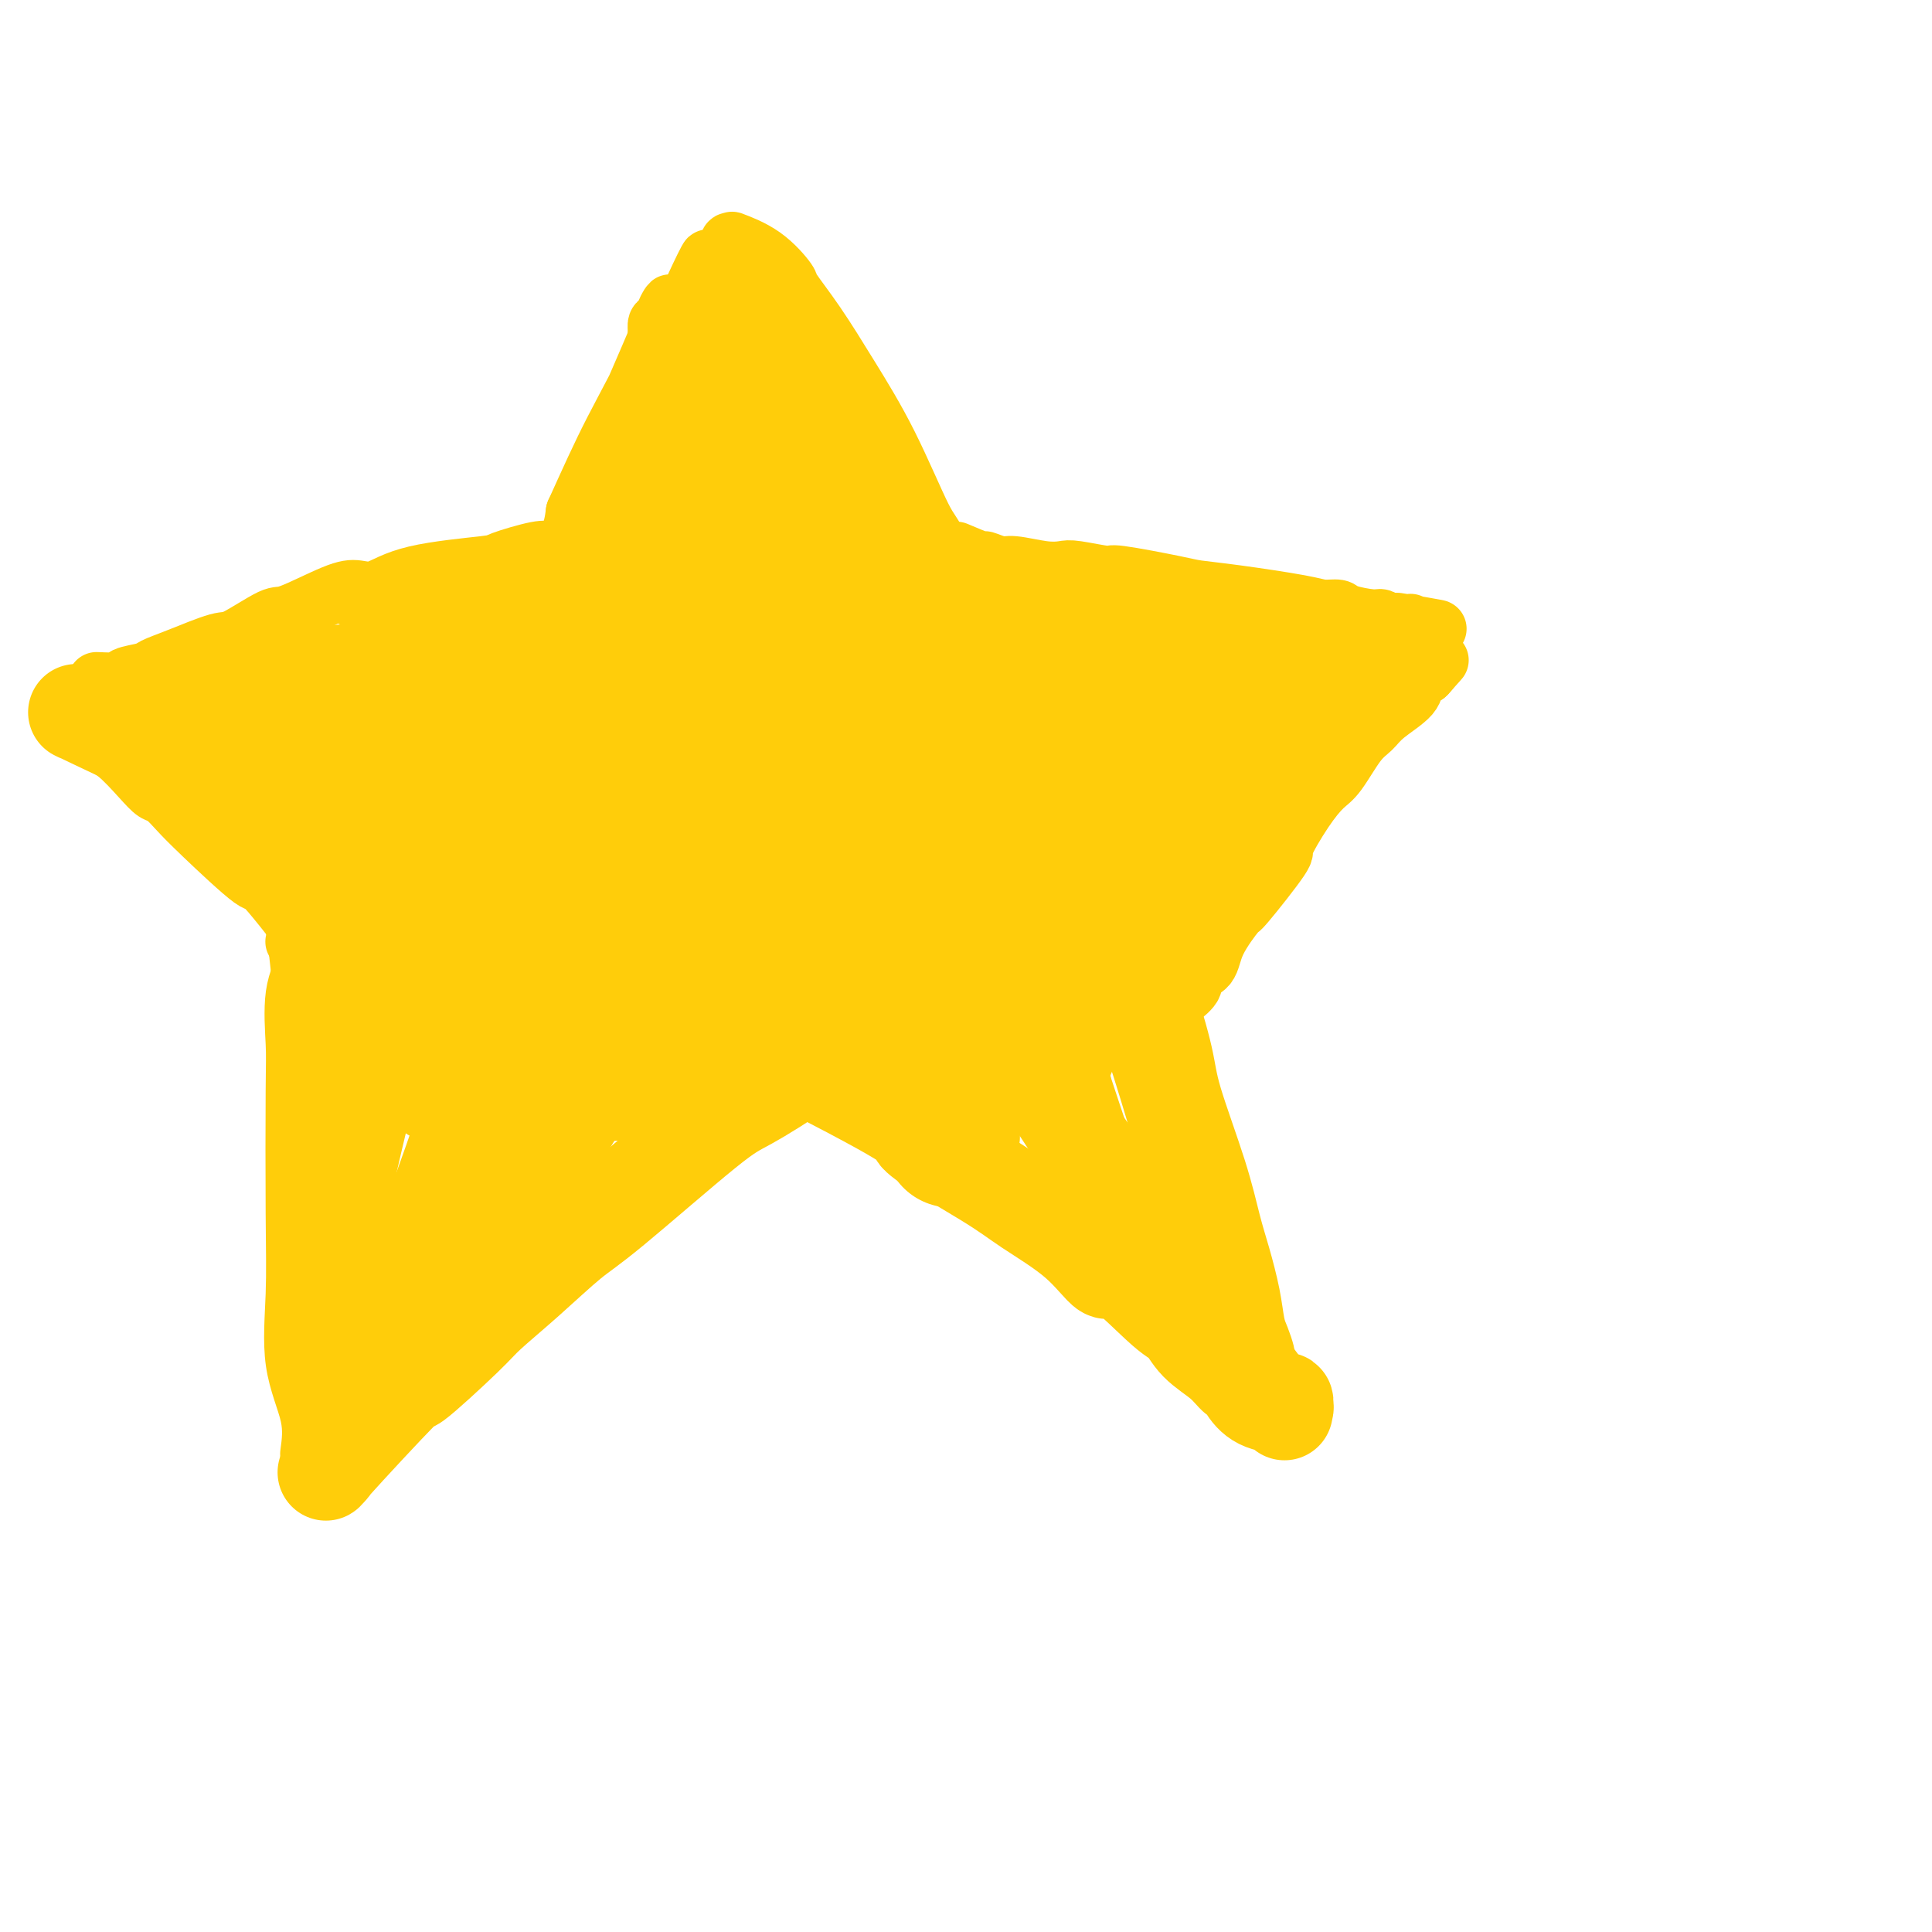 <svg viewBox='0 0 400 400' version='1.1' xmlns='http://www.w3.org/2000/svg' xmlns:xlink='http://www.w3.org/1999/xlink'><g fill='none' stroke='#FFCD0A' stroke-width='20' stroke-linecap='round' stroke-linejoin='round'><path d='M155,73c0.000,0.000 0.100,0.100 0.1,0.1'/><path d='M155,73c-0.033,1.066 -0.067,2.131 0,3c0.067,0.869 0.234,1.541 0,2c-0.234,0.459 -0.869,0.703 -2,4c-1.131,3.297 -2.757,9.646 -4,13c-1.243,3.354 -2.102,3.711 -3,7c-0.898,3.289 -1.834,9.509 -3,15c-1.166,5.491 -2.563,10.254 -3,12c-0.437,1.746 0.084,0.475 -1,4c-1.084,3.525 -3.774,11.845 -5,16c-1.226,4.155 -0.989,4.146 -2,8c-1.011,3.854 -3.269,11.573 -5,16c-1.731,4.427 -2.935,5.563 -4,8c-1.065,2.437 -1.989,6.174 -3,9c-1.011,2.826 -2.107,4.741 -3,7c-0.893,2.259 -1.582,4.861 -3,8c-1.418,3.139 -3.564,6.813 -5,10c-1.436,3.187 -2.161,5.887 -3,8c-0.839,2.113 -1.791,3.641 -3,6c-1.209,2.359 -2.675,5.550 -4,8c-1.325,2.450 -2.511,4.160 -3,5c-0.489,0.840 -0.283,0.812 -3,7c-2.717,6.188 -8.359,18.594 -14,31'/><path d='M79,280c-7.587,16.988 -2.555,5.957 -2,5c0.555,-0.957 -3.368,8.162 -5,12c-1.632,3.838 -0.974,2.397 -1,2c-0.026,-0.397 -0.738,0.249 -1,1c-0.262,0.751 -0.074,1.607 -1,3c-0.926,1.393 -2.964,3.323 0,0c2.964,-3.323 10.932,-11.901 14,-15c3.068,-3.099 1.236,-0.720 3,-2c1.764,-1.280 7.123,-6.217 10,-9c2.877,-2.783 3.273,-3.410 5,-5c1.727,-1.590 4.784,-4.141 8,-7c3.216,-2.859 6.589,-6.025 9,-8c2.411,-1.975 3.859,-2.758 9,-7c5.141,-4.242 13.974,-11.941 19,-16c5.026,-4.059 6.246,-4.477 9,-6c2.754,-1.523 7.041,-4.151 11,-7c3.959,-2.849 7.589,-5.919 10,-8c2.411,-2.081 3.603,-3.174 9,-7c5.397,-3.826 14.999,-10.384 19,-13c4.001,-2.616 2.402,-1.289 5,-3c2.598,-1.711 9.392,-6.461 12,-8c2.608,-1.539 1.031,0.132 4,-2c2.969,-2.132 10.485,-8.066 18,-14'/><path d='M243,166c18.643,-13.341 16.751,-12.693 18,-14c1.249,-1.307 5.640,-4.570 9,-7c3.360,-2.430 5.688,-4.028 7,-5c1.312,-0.972 1.609,-1.318 3,-2c1.391,-0.682 3.878,-1.699 5,-2c1.122,-0.301 0.879,0.116 1,0c0.121,-0.116 0.607,-0.763 1,-1c0.393,-0.237 0.694,-0.065 0,0c-0.694,0.065 -2.383,0.021 -4,0c-1.617,-0.021 -3.163,-0.019 -5,0c-1.837,0.019 -3.965,0.054 -6,0c-2.035,-0.054 -3.978,-0.198 -10,0c-6.022,0.198 -16.125,0.738 -21,1c-4.875,0.262 -4.524,0.246 -11,1c-6.476,0.754 -19.779,2.277 -27,3c-7.221,0.723 -8.360,0.645 -11,1c-2.640,0.355 -6.782,1.142 -12,2c-5.218,0.858 -11.512,1.787 -17,2c-5.488,0.213 -10.170,-0.289 -12,0c-1.830,0.289 -0.809,1.368 -17,3c-16.191,1.632 -49.596,3.816 -83,6'/><path d='M51,154c-30.007,2.646 -10.023,0.260 -4,-1c6.023,-1.260 -1.913,-1.395 -8,-2c-6.087,-0.605 -10.324,-1.679 -12,-2c-1.676,-0.321 -0.790,0.112 -2,0c-1.210,-0.112 -4.517,-0.767 -6,-1c-1.483,-0.233 -1.141,-0.042 -1,0c0.141,0.042 0.081,-0.063 0,0c-0.081,0.063 -0.185,0.294 -1,0c-0.815,-0.294 -2.342,-1.113 0,0c2.342,1.113 8.552,4.160 11,5c2.448,0.840 1.133,-0.526 2,0c0.867,0.526 3.915,2.944 8,5c4.085,2.056 9.208,3.751 11,4c1.792,0.249 0.253,-0.949 3,0c2.747,0.949 9.780,4.045 17,8c7.220,3.955 14.626,8.770 17,10c2.374,1.230 -0.284,-1.123 4,1c4.284,2.123 15.509,8.722 23,13c7.491,4.278 11.249,6.234 13,7c1.751,0.766 1.494,0.344 5,2c3.506,1.656 10.775,5.392 14,7c3.225,1.608 2.407,1.087 4,2c1.593,0.913 5.598,3.261 9,5c3.402,1.739 6.201,2.870 9,4'/><path d='M167,221c27.365,13.993 21.777,12.474 23,14c1.223,1.526 9.255,6.096 14,9c4.745,2.904 6.202,4.141 9,6c2.798,1.859 6.938,4.341 10,7c3.062,2.659 5.048,5.495 6,6c0.952,0.505 0.870,-1.321 3,0c2.130,1.321 6.472,5.787 9,8c2.528,2.213 3.241,2.171 4,3c0.759,0.829 1.564,2.528 3,4c1.436,1.472 3.502,2.716 5,4c1.498,1.284 2.427,2.607 3,3c0.573,0.393 0.790,-0.143 1,0c0.210,0.143 0.414,0.966 1,2c0.586,1.034 1.555,2.280 3,3c1.445,0.720 3.368,0.913 4,1c0.632,0.087 -0.026,0.067 0,0c0.026,-0.067 0.736,-0.181 1,0c0.264,0.181 0.084,0.657 0,1c-0.084,0.343 -0.070,0.551 0,0c0.070,-0.551 0.195,-1.863 0,-2c-0.195,-0.137 -0.712,0.901 -2,0c-1.288,-0.901 -3.347,-3.743 -5,-6c-1.653,-2.257 -2.901,-3.931 -4,-5c-1.099,-1.069 -2.050,-1.535 -3,-2'/><path d='M252,277c-2.795,-3.611 -3.282,-5.639 -9,-14c-5.718,-8.361 -16.666,-23.057 -22,-31c-5.334,-7.943 -5.053,-9.135 -5,-10c0.053,-0.865 -0.124,-1.404 -1,-3c-0.876,-1.596 -2.453,-4.251 -5,-12c-2.547,-7.749 -6.063,-20.594 -8,-27c-1.937,-6.406 -2.296,-6.375 -3,-9c-0.704,-2.625 -1.754,-7.906 -3,-13c-1.246,-5.094 -2.687,-10.001 -4,-14c-1.313,-3.999 -2.496,-7.088 -4,-11c-1.504,-3.912 -3.328,-8.646 -4,-10c-0.672,-1.354 -0.192,0.671 -2,-3c-1.808,-3.671 -5.905,-13.038 -8,-18c-2.095,-4.962 -2.188,-5.517 -3,-8c-0.812,-2.483 -2.342,-6.892 -4,-10c-1.658,-3.108 -3.444,-4.916 -4,-6c-0.556,-1.084 0.120,-1.446 0,-2c-0.120,-0.554 -1.034,-1.301 -2,-3c-0.966,-1.699 -1.983,-4.349 -3,-7'/><path d='M158,66c-4.580,-10.199 -1.031,-2.197 0,0c1.031,2.197 -0.456,-1.411 -1,-3c-0.544,-1.589 -0.146,-1.158 0,-1c0.146,0.158 0.039,0.042 0,0c-0.039,-0.042 -0.011,-0.012 0,0c0.011,0.012 0.006,0.006 0,0'/></g>
<g fill='none' stroke='#FFCD0A' stroke-width='28' stroke-linecap='round' stroke-linejoin='round'><path d='M151,106c-0.876,-0.729 -1.751,-1.458 -2,-2c-0.249,-0.542 0.130,-0.898 0,-1c-0.130,-0.102 -0.769,0.048 -1,0c-0.231,-0.048 -0.053,-0.295 0,0c0.053,0.295 -0.018,1.131 0,2c0.018,0.869 0.125,1.772 0,5c-0.125,3.228 -0.483,8.783 -1,12c-0.517,3.217 -1.195,4.097 -2,8c-0.805,3.903 -1.737,10.829 -3,16c-1.263,5.171 -2.857,8.587 -4,12c-1.143,3.413 -1.837,6.823 -3,10c-1.163,3.177 -2.796,6.120 -3,7c-0.204,0.880 1.022,-0.302 0,3c-1.022,3.302 -4.290,11.089 -6,15c-1.710,3.911 -1.860,3.945 -2,4c-0.140,0.055 -0.270,0.131 -1,2c-0.730,1.869 -2.062,5.532 -4,10c-1.938,4.468 -4.483,9.741 -7,15c-2.517,5.259 -5.005,10.502 -7,15c-1.995,4.498 -3.498,8.249 -5,12'/><path d='M100,251c-5.814,12.953 -4.348,8.835 -4,8c0.348,-0.835 -0.423,1.615 -1,3c-0.577,1.385 -0.959,1.707 -1,2c-0.041,0.293 0.260,0.559 0,1c-0.260,0.441 -1.080,1.059 -1,0c0.080,-1.059 1.059,-3.793 0,-2c-1.059,1.793 -4.158,8.114 3,-3c7.158,-11.114 24.572,-39.663 33,-54c8.428,-14.337 7.868,-14.464 9,-17c1.132,-2.536 3.954,-7.482 6,-11c2.046,-3.518 3.316,-5.607 5,-10c1.684,-4.393 3.781,-11.089 6,-17c2.219,-5.911 4.559,-11.037 6,-15c1.441,-3.963 1.984,-6.764 4,-13c2.016,-6.236 5.507,-15.909 7,-21c1.493,-5.091 0.988,-5.602 1,-6c0.012,-0.398 0.542,-0.684 1,-1c0.458,-0.316 0.845,-0.662 1,0c0.155,0.662 0.077,2.331 0,4'/><path d='M175,99c-1.974,6.387 -7.911,20.854 -12,31c-4.089,10.146 -6.332,15.971 -9,23c-2.668,7.029 -5.761,15.260 -9,23c-3.239,7.740 -6.622,14.987 -9,21c-2.378,6.013 -3.749,10.792 -5,14c-1.251,3.208 -2.381,4.844 -3,6c-0.619,1.156 -0.728,1.832 -1,3c-0.272,1.168 -0.707,2.830 0,2c0.707,-0.830 2.557,-4.151 4,-7c1.443,-2.849 2.480,-5.227 5,-11c2.520,-5.773 6.524,-14.940 9,-21c2.476,-6.060 3.424,-9.011 6,-14c2.576,-4.989 6.780,-12.015 9,-16c2.220,-3.985 2.457,-4.929 3,-6c0.543,-1.071 1.391,-2.269 2,-3c0.609,-0.731 0.978,-0.996 1,-1c0.022,-0.004 -0.302,0.254 0,0c0.302,-0.254 1.230,-1.021 0,2c-1.230,3.021 -4.617,9.831 -6,13c-1.383,3.169 -0.763,2.698 -3,8c-2.237,5.302 -7.331,16.376 -10,23c-2.669,6.624 -2.911,8.796 -4,12c-1.089,3.204 -3.024,7.440 -4,10c-0.976,2.560 -0.993,3.446 -1,4c-0.007,0.554 -0.003,0.777 0,1'/><path d='M138,216c-3.811,10.688 0.161,1.407 7,-11c6.839,-12.407 16.546,-27.939 20,-34c3.454,-6.061 0.655,-2.652 0,-1c-0.655,1.652 0.836,1.547 1,0c0.164,-1.547 -0.997,-4.537 0,-1c0.997,3.537 4.151,13.599 6,19c1.849,5.401 2.391,6.139 3,8c0.609,1.861 1.283,4.845 2,6c0.717,1.155 1.475,0.479 2,1c0.525,0.521 0.817,2.237 2,4c1.183,1.763 3.258,3.571 5,5c1.742,1.429 3.152,2.477 4,3c0.848,0.523 1.134,0.521 2,1c0.866,0.479 2.311,1.439 3,2c0.689,0.561 0.621,0.724 1,1c0.379,0.276 1.204,0.666 2,1c0.796,0.334 1.561,0.612 2,1c0.439,0.388 0.551,0.888 1,0c0.449,-0.888 1.236,-3.162 0,-5c-1.236,-1.838 -4.496,-3.239 -7,-7c-2.504,-3.761 -4.252,-9.880 -6,-16'/><path d='M188,193c-2.705,-5.225 -2.967,-4.289 -5,-9c-2.033,-4.711 -5.839,-15.069 -8,-21c-2.161,-5.931 -2.679,-7.433 -3,-9c-0.321,-1.567 -0.446,-3.197 -1,-5c-0.554,-1.803 -1.536,-3.779 -2,-5c-0.464,-1.221 -0.409,-1.688 0,-1c0.409,0.688 1.173,2.531 0,0c-1.173,-2.531 -4.283,-9.438 0,2c4.283,11.438 15.960,41.219 21,55c5.040,13.781 3.442,11.561 3,11c-0.442,-0.561 0.274,0.535 1,4c0.726,3.465 1.464,9.298 2,13c0.536,3.702 0.869,5.272 1,6c0.131,0.728 0.060,0.612 0,1c-0.060,0.388 -0.111,1.278 0,1c0.111,-0.278 0.382,-1.726 0,-2c-0.382,-0.274 -1.417,0.625 -4,-3c-2.583,-3.625 -6.714,-11.772 -11,-19c-4.286,-7.228 -8.726,-13.535 -12,-18c-3.274,-4.465 -5.381,-7.087 -7,-9c-1.619,-1.913 -2.748,-3.118 -4,-4c-1.252,-0.882 -2.626,-1.441 -4,-2'/><path d='M155,179c-4.344,-2.261 -7.703,-0.414 -10,1c-2.297,1.414 -3.532,2.396 -5,5c-1.468,2.604 -3.169,6.830 -4,9c-0.831,2.170 -0.793,2.284 -1,3c-0.207,0.716 -0.659,2.032 0,3c0.659,0.968 2.428,1.586 3,2c0.572,0.414 -0.055,0.625 3,0c3.055,-0.625 9.792,-2.085 16,-5c6.208,-2.915 11.889,-7.285 17,-11c5.111,-3.715 9.653,-6.777 16,-11c6.347,-4.223 14.501,-9.608 20,-13c5.499,-3.392 8.345,-4.790 13,-7c4.655,-2.210 11.120,-5.232 15,-7c3.880,-1.768 5.175,-2.280 8,-3c2.825,-0.720 7.181,-1.646 9,-2c1.819,-0.354 1.101,-0.134 1,0c-0.101,0.134 0.415,0.182 0,0c-0.415,-0.182 -1.761,-0.595 -3,0c-1.239,0.595 -2.372,2.199 -7,4c-4.628,1.801 -12.751,3.800 -18,5c-5.249,1.200 -7.625,1.600 -10,2'/><path d='M218,154c-9.887,2.987 -16.104,4.955 -20,6c-3.896,1.045 -5.469,1.168 -9,2c-3.531,0.832 -9.018,2.373 -11,3c-1.982,0.627 -0.458,0.340 -3,1c-2.542,0.660 -9.149,2.267 -12,3c-2.851,0.733 -1.945,0.593 -5,1c-3.055,0.407 -10.069,1.363 -13,2c-2.931,0.637 -1.778,0.957 -3,1c-1.222,0.043 -4.821,-0.191 -6,0c-1.179,0.191 0.060,0.806 -4,0c-4.060,-0.806 -13.420,-3.032 -17,-4c-3.580,-0.968 -1.381,-0.677 -2,-1c-0.619,-0.323 -4.058,-1.261 -6,-2c-1.942,-0.739 -2.388,-1.279 -5,-2c-2.612,-0.721 -7.389,-1.623 -9,-2c-1.611,-0.377 -0.055,-0.231 -2,-1c-1.945,-0.769 -7.392,-2.455 -10,-3c-2.608,-0.545 -2.376,0.052 -3,0c-0.624,-0.052 -2.105,-0.751 -3,-1c-0.895,-0.249 -1.203,-0.048 -2,0c-0.797,0.048 -2.081,-0.056 -2,0c0.081,0.056 1.527,0.273 3,1c1.473,0.727 2.974,1.965 5,3c2.026,1.035 4.579,1.867 8,3c3.421,1.133 7.711,2.566 12,4'/><path d='M99,168c4.479,1.963 1.678,1.372 10,3c8.322,1.628 27.768,5.477 36,7c8.232,1.523 5.251,0.720 7,1c1.749,0.280 8.227,1.645 11,2c2.773,0.355 1.839,-0.298 2,0c0.161,0.298 1.416,1.548 2,2c0.584,0.452 0.496,0.107 1,0c0.504,-0.107 1.599,0.024 2,0c0.401,-0.024 0.107,-0.202 0,0c-0.107,0.202 -0.029,0.785 0,1c0.029,0.215 0.008,0.061 0,0c-0.008,-0.061 -0.004,-0.031 0,0'/><path d='M109,175c0.000,0.000 0.000,0.000 0,0c0.000,0.000 0.000,0.000 0,0'/></g>
<g fill='none' stroke='#FFCD0A' stroke-width='12' stroke-linecap='round' stroke-linejoin='round'><path d='M112,166c0.000,0.000 0.100,0.100 0.1,0.1'/><path d='M112,166c-0.042,-1.380 -0.085,-2.759 0,-4c0.085,-1.241 0.297,-2.342 0,-1c-0.297,1.342 -1.103,5.129 0,-1c1.103,-6.129 4.113,-22.173 6,-31c1.887,-8.827 2.650,-10.438 3,-11c0.350,-0.562 0.289,-0.076 1,-2c0.711,-1.924 2.196,-6.259 3,-9c0.804,-2.741 0.926,-3.888 1,-5c0.074,-1.112 0.098,-2.188 1,-4c0.902,-1.812 2.680,-4.361 4,-7c1.320,-2.639 2.180,-5.370 3,-7c0.820,-1.630 1.598,-2.161 2,-3c0.402,-0.839 0.427,-1.988 1,-3c0.573,-1.012 1.693,-1.888 3,-4c1.307,-2.112 2.802,-5.461 4,-8c1.198,-2.539 2.099,-4.270 3,-6'/><path d='M147,60c2.970,-5.794 0.393,-1.278 0,-1c-0.393,0.278 1.396,-3.681 2,-5c0.604,-1.319 0.023,0.001 0,0c-0.023,-0.001 0.511,-1.322 1,-2c0.489,-0.678 0.933,-0.711 1,-1c0.067,-0.289 -0.244,-0.834 0,-1c0.244,-0.166 1.043,0.045 1,0c-0.043,-0.045 -0.926,-0.348 0,0c0.926,0.348 3.662,1.346 6,3c2.338,1.654 4.279,3.962 5,5c0.721,1.038 0.224,0.804 1,2c0.776,1.196 2.825,3.823 5,7c2.175,3.177 4.475,6.905 7,11c2.525,4.095 5.276,8.558 8,14c2.724,5.442 5.420,11.861 7,15c1.580,3.139 2.045,2.996 4,7c1.955,4.004 5.400,12.156 7,16c1.600,3.844 1.354,3.381 2,6c0.646,2.619 2.185,8.320 3,11c0.815,2.680 0.908,2.340 1,2'/><path d='M208,149c2.637,7.100 2.728,7.350 3,8c0.272,0.650 0.725,1.701 1,2c0.275,0.299 0.373,-0.153 0,0c-0.373,0.153 -1.218,0.912 -3,-1c-1.782,-1.912 -4.502,-6.494 -6,-8c-1.498,-1.506 -1.774,0.065 -8,-7c-6.226,-7.065 -18.400,-22.766 -23,-29c-4.600,-6.234 -1.625,-3.001 -3,-5c-1.375,-1.999 -7.101,-9.231 -8,-17c-0.899,-7.769 3.029,-16.077 -3,-7c-6.029,9.077 -22.014,35.538 -38,62'/><path d='M120,147c-6.315,11.702 -3.103,9.956 -1,3c2.103,-6.956 3.097,-19.121 3,-23c-0.097,-3.879 -1.286,0.527 -3,5c-1.714,4.473 -3.954,9.013 -5,11c-1.046,1.987 -0.897,1.419 -1,2c-0.103,0.581 -0.458,2.309 0,0c0.458,-2.309 1.729,-8.654 3,-15'/><path d='M116,130c1.440,-4.670 4.040,-9.844 6,-15c1.960,-5.156 3.282,-10.296 5,-15c1.718,-4.704 3.834,-8.974 5,-12c1.166,-3.026 1.383,-4.807 2,-7c0.617,-2.193 1.635,-4.798 2,-6c0.365,-1.202 0.077,-1.000 0,-1c-0.077,-0.000 0.055,-0.202 0,0c-0.055,0.202 -0.299,0.808 -3,7c-2.701,6.192 -7.861,17.972 -11,24c-3.139,6.028 -4.258,6.305 -6,10c-1.742,3.695 -4.106,10.808 -5,13c-0.894,2.192 -0.318,-0.536 -2,3c-1.682,3.536 -5.624,13.336 -1,7c4.624,-6.336 17.812,-28.808 25,-42c7.188,-13.192 8.377,-17.103 9,-19c0.623,-1.897 0.681,-1.781 1,-2c0.319,-0.219 0.900,-0.773 1,-1c0.100,-0.227 -0.280,-0.127 0,0c0.280,0.127 1.219,0.282 0,3c-1.219,2.718 -4.598,8.001 -8,15c-3.402,6.999 -6.829,15.714 -9,22c-2.171,6.286 -3.085,10.143 -4,14'/><path d='M123,128c-3.650,9.528 -2.275,6.346 -2,6c0.275,-0.346 -0.551,2.142 0,2c0.551,-0.142 2.480,-2.915 5,-7c2.520,-4.085 5.630,-9.484 7,-12c1.370,-2.516 0.999,-2.151 3,-7c2.001,-4.849 6.375,-14.913 9,-21c2.625,-6.087 3.500,-8.197 4,-10c0.500,-1.803 0.624,-3.297 1,-5c0.376,-1.703 1.005,-3.614 1,-4c-0.005,-0.386 -0.645,0.753 0,0c0.645,-0.753 2.576,-3.399 0,1c-2.576,4.399 -9.660,15.844 -14,23c-4.340,7.156 -5.937,10.022 -9,16c-3.063,5.978 -7.594,15.068 -10,20c-2.406,4.932 -2.689,5.704 -3,6c-0.311,0.296 -0.652,0.114 -1,1c-0.348,0.886 -0.703,2.840 0,1c0.703,-1.840 2.465,-7.476 4,-12c1.535,-4.524 2.844,-7.938 6,-15c3.156,-7.062 8.160,-17.773 11,-25c2.840,-7.227 3.518,-10.970 5,-15c1.482,-4.030 3.768,-8.348 5,-11c1.232,-2.652 1.409,-3.637 2,-5c0.591,-1.363 1.598,-3.104 0,0c-1.598,3.104 -5.799,11.052 -10,19'/><path d='M137,74c-9.109,20.098 -26.882,60.844 -33,75c-6.118,14.156 -0.581,1.722 0,0c0.581,-1.722 -3.795,7.266 4,-10c7.795,-17.266 27.759,-60.788 35,-77c7.241,-16.212 1.757,-5.115 0,-1c-1.757,4.115 0.211,1.247 1,0c0.789,-1.247 0.397,-0.874 1,-1c0.603,-0.126 2.201,-0.753 0,3c-2.201,3.753 -8.201,11.886 -10,14c-1.799,2.114 0.604,-1.790 -3,6c-3.604,7.790 -13.216,27.273 -18,36c-4.784,8.727 -4.740,6.696 -5,7c-0.260,0.304 -0.823,2.943 -1,4c-0.177,1.057 0.033,0.532 0,1c-0.033,0.468 -0.308,1.930 0,1c0.308,-0.930 1.198,-4.250 3,-8c1.802,-3.750 4.515,-7.928 6,-11c1.485,-3.072 1.743,-5.036 2,-7'/><path d='M119,106c3.036,-6.687 5.126,-11.403 8,-17c2.874,-5.597 6.533,-12.073 8,-16c1.467,-3.927 0.743,-5.305 1,-6c0.257,-0.695 1.495,-0.708 2,-1c0.505,-0.292 0.277,-0.864 0,-1c-0.277,-0.136 -0.603,0.164 0,-1c0.603,-1.164 2.137,-3.793 -2,6c-4.137,9.793 -13.944,32.006 -18,41c-4.056,8.994 -2.361,4.768 -2,4c0.361,-0.768 -0.611,1.924 -1,3c-0.389,1.076 -0.194,0.538 0,0'/><path d='M131,139c0.000,0.000 0.000,0.000 0,0c0.000,0.000 0.000,0.000 0,0'/><path d='M20,141c2.112,0.088 4.223,0.177 5,0c0.777,-0.177 0.218,-0.619 1,-1c0.782,-0.381 2.904,-0.701 4,-1c1.096,-0.299 1.166,-0.579 2,-1c0.834,-0.421 2.433,-0.985 5,-2c2.567,-1.015 6.101,-2.482 8,-3c1.899,-0.518 2.164,-0.087 4,-1c1.836,-0.913 5.245,-3.170 7,-4c1.755,-0.830 1.856,-0.232 4,-1c2.144,-0.768 6.330,-2.903 9,-4c2.670,-1.097 3.823,-1.157 5,-1c1.177,0.157 2.378,0.532 4,0c1.622,-0.532 3.666,-1.971 8,-3c4.334,-1.029 10.957,-1.649 14,-2c3.043,-0.351 2.506,-0.434 4,-1c1.494,-0.566 5.019,-1.616 7,-2c1.981,-0.384 2.418,-0.103 3,0c0.582,0.103 1.309,0.030 2,0c0.691,-0.030 1.345,-0.015 2,0'/><path d='M118,114c7.852,-1.635 2.983,-1.223 2,-1c-0.983,0.223 1.919,0.256 3,0c1.081,-0.256 0.342,-0.801 0,-1c-0.342,-0.199 -0.288,-0.053 0,0c0.288,0.053 0.808,0.014 1,0c0.192,-0.014 0.055,-0.004 0,0c-0.055,0.004 -0.027,0.002 0,0'/><path d='M21,151c-0.209,1.170 -0.419,2.339 0,3c0.419,0.661 1.466,0.813 3,2c1.534,1.187 3.555,3.410 5,5c1.445,1.590 2.315,2.548 3,3c0.685,0.452 1.185,0.398 2,1c0.815,0.602 1.944,1.859 3,3c1.056,1.141 2.038,2.164 5,5c2.962,2.836 7.904,7.485 10,9c2.096,1.515 1.345,-0.103 4,3c2.655,3.103 8.717,10.928 11,14c2.283,3.072 0.787,1.391 2,3c1.213,1.609 5.134,6.508 7,9c1.866,2.492 1.678,2.577 2,3c0.322,0.423 1.155,1.185 2,2c0.845,0.815 1.701,1.682 2,2c0.299,0.318 0.042,0.086 1,1c0.958,0.914 3.131,2.976 4,4c0.869,1.024 0.435,1.012 0,1'/><path d='M87,224c5.123,6.155 2.430,2.041 2,1c-0.430,-1.041 1.401,0.989 2,2c0.599,1.011 -0.036,1.003 0,1c0.036,-0.003 0.742,-0.001 1,0c0.258,0.001 0.069,0.000 0,0c-0.069,-0.000 -0.019,-0.000 0,0c0.019,0.000 0.005,0.000 0,0c-0.005,-0.000 -0.003,-0.000 0,0'/><path d='M64,301c0.340,-2.472 0.679,-4.944 0,-8c-0.679,-3.056 -2.378,-6.696 -3,-11c-0.622,-4.304 -0.169,-9.272 0,-14c0.169,-4.728 0.053,-9.216 0,-17c-0.053,-7.784 -0.044,-18.865 0,-25c0.044,-6.135 0.123,-7.323 0,-10c-0.123,-2.677 -0.447,-6.844 0,-10c0.447,-3.156 1.665,-5.301 3,-9c1.335,-3.699 2.789,-8.953 4,-12c1.211,-3.047 2.181,-3.888 3,-5c0.819,-1.112 1.488,-2.494 2,-3c0.512,-0.506 0.869,-0.136 1,0c0.131,0.136 0.038,0.039 0,0c-0.038,-0.039 -0.019,-0.019 0,0'/><path d='M233,186c-0.219,2.263 -0.437,4.525 0,6c0.437,1.475 1.531,2.161 3,4c1.469,1.839 3.314,4.829 5,9c1.686,4.171 3.214,9.522 4,13c0.786,3.478 0.830,5.082 2,9c1.170,3.918 3.465,10.148 5,15c1.535,4.852 2.309,8.324 3,11c0.691,2.676 1.299,4.556 2,7c0.701,2.444 1.494,5.453 2,8c0.506,2.547 0.723,4.631 1,6c0.277,1.369 0.613,2.022 1,3c0.387,0.978 0.825,2.279 1,3c0.175,0.721 0.088,0.860 0,1'/><path d='M262,281c4.482,14.708 1.187,3.980 0,0c-1.187,-3.980 -0.265,-1.210 0,0c0.265,1.210 -0.125,0.860 0,1c0.125,0.140 0.765,0.769 1,1c0.235,0.231 0.063,0.062 0,0c-0.063,-0.062 -0.018,-0.018 0,0c0.018,0.018 0.009,0.009 0,0'/><path d='M244,207c1.351,-1.075 2.703,-2.149 3,-3c0.297,-0.851 -0.459,-1.477 0,-2c0.459,-0.523 2.135,-0.943 3,-2c0.865,-1.057 0.918,-2.750 2,-5c1.082,-2.250 3.191,-5.055 4,-6c0.809,-0.945 0.317,-0.028 2,-2c1.683,-1.972 5.541,-6.832 7,-9c1.459,-2.168 0.519,-1.645 1,-3c0.481,-1.355 2.383,-4.589 4,-7c1.617,-2.411 2.947,-3.999 4,-5c1.053,-1.001 1.827,-1.415 3,-3c1.173,-1.585 2.744,-4.340 4,-6c1.256,-1.660 2.196,-2.224 3,-3c0.804,-0.776 1.472,-1.762 3,-3c1.528,-1.238 3.915,-2.727 5,-4c1.085,-1.273 0.868,-2.331 1,-3c0.132,-0.669 0.612,-0.949 1,-1c0.388,-0.051 0.682,0.128 1,0c0.318,-0.128 0.659,-0.564 1,-1'/><path d='M296,139c4.044,-4.511 1.156,-1.289 0,0c-1.156,1.289 -0.578,0.644 0,0'/><path d='M198,114c2.078,0.878 4.155,1.756 5,2c0.845,0.244 0.457,-0.144 1,0c0.543,0.144 2.018,0.822 3,1c0.982,0.178 1.473,-0.144 3,0c1.527,0.144 4.091,0.755 6,1c1.909,0.245 3.162,0.125 4,0c0.838,-0.125 1.261,-0.255 3,0c1.739,0.255 4.796,0.893 6,1c1.204,0.107 0.556,-0.319 3,0c2.444,0.319 7.980,1.382 11,2c3.020,0.618 3.524,0.792 5,1c1.476,0.208 3.925,0.451 8,1c4.075,0.549 9.774,1.405 13,2c3.226,0.595 3.977,0.929 5,1c1.023,0.071 2.319,-0.121 3,0c0.681,0.121 0.749,0.554 2,1c1.251,0.446 3.686,0.903 5,1c1.314,0.097 1.508,-0.166 2,0c0.492,0.166 1.284,0.762 2,1c0.716,0.238 1.358,0.119 2,0'/><path d='M290,129c14.475,2.316 4.663,0.607 1,0c-3.663,-0.607 -1.178,-0.110 0,0c1.178,0.110 1.048,-0.167 1,0c-0.048,0.167 -0.013,0.777 0,1c0.013,0.223 0.003,0.060 0,0c-0.003,-0.060 -0.001,-0.017 0,0c0.001,0.017 0.000,0.009 0,0'/><path d='M262,154c-0.818,1.979 -1.637,3.958 -2,5c-0.363,1.042 -0.271,1.146 -2,5c-1.729,3.854 -5.279,11.458 -3,7c2.279,-4.458 10.387,-20.976 10,-22c-0.387,-1.024 -9.269,13.447 -15,22c-5.731,8.553 -8.312,11.187 -11,18c-2.688,6.813 -5.482,17.804 -10,16c-4.518,-1.804 -10.759,-16.402 -17,-31'/><path d='M212,174c-2.332,0.378 0.340,16.822 2,25c1.660,8.178 2.310,8.091 6,17c3.690,8.909 10.421,26.815 14,37c3.579,10.185 4.006,12.649 0,1c-4.006,-11.649 -12.447,-37.412 -16,-48c-3.553,-10.588 -2.220,-6.002 -2,-9c0.220,-2.998 -0.675,-13.581 -1,-18c-0.325,-4.419 -0.081,-2.673 0,-3c0.081,-0.327 -0.001,-2.726 0,-3c0.001,-0.274 0.086,1.577 0,-1c-0.086,-2.577 -0.343,-9.581 5,3c5.343,12.581 16.285,44.747 21,62c4.715,17.253 3.201,19.592 2,23c-1.201,3.408 -2.090,7.886 -3,10c-0.910,2.114 -1.842,1.866 -2,2c-0.158,0.134 0.457,0.652 0,0c-0.457,-0.652 -1.988,-2.472 -4,-8c-2.012,-5.528 -4.506,-14.764 -7,-24'/><path d='M227,240c-2.826,-11.995 -4.392,-25.981 -5,-34c-0.608,-8.019 -0.258,-10.069 0,-12c0.258,-1.931 0.426,-3.743 0,-5c-0.426,-1.257 -1.444,-1.958 0,0c1.444,1.958 5.352,6.575 7,8c1.648,1.425 1.035,-0.344 3,6c1.965,6.344 6.506,20.800 9,29c2.494,8.200 2.941,10.145 3,11c0.059,0.855 -0.271,0.620 -1,-2c-0.729,-2.620 -1.856,-7.626 -3,-16c-1.144,-8.374 -2.306,-20.118 -3,-28c-0.694,-7.882 -0.921,-11.903 -1,-16c-0.079,-4.097 -0.009,-8.270 0,-10c0.009,-1.730 -0.043,-1.017 0,-1c0.043,0.017 0.179,-0.663 0,0c-0.179,0.663 -0.675,2.668 -1,5c-0.325,2.332 -0.479,4.989 -3,14c-2.521,9.011 -7.408,24.374 -10,32c-2.592,7.626 -2.890,7.515 -3,8c-0.110,0.485 -0.031,1.567 0,2c0.031,0.433 0.016,0.216 0,0'/><path d='M219,231c-1.117,5.882 4.591,-9.412 9,-19c4.409,-9.588 7.518,-13.468 10,-17c2.482,-3.532 4.337,-6.715 5,-8c0.663,-1.285 0.135,-0.672 4,-7c3.865,-6.328 12.123,-19.598 18,-29c5.877,-9.402 9.372,-14.936 0,-1c-9.372,13.936 -31.612,47.341 -40,60c-8.388,12.659 -2.924,4.572 0,0c2.924,-4.572 3.306,-5.630 5,-8c1.694,-2.370 4.698,-6.053 9,-11c4.302,-4.947 9.900,-11.158 14,-16c4.100,-4.842 6.701,-8.315 8,-10c1.299,-1.685 1.296,-1.581 4,-4c2.704,-2.419 8.117,-7.360 11,-10c2.883,-2.640 3.238,-2.980 2,-1c-1.238,1.980 -4.068,6.280 -11,15c-6.932,8.720 -17.966,21.860 -29,35'/><path d='M238,200c-7.464,9.041 -7.125,7.145 -8,8c-0.875,0.855 -2.966,4.462 -4,6c-1.034,1.538 -1.013,1.006 -1,1c0.013,-0.006 0.017,0.514 0,0c-0.017,-0.514 -0.056,-2.063 4,-9c4.056,-6.937 12.209,-19.263 16,-26c3.791,-6.737 3.222,-7.886 4,-8c0.778,-0.114 2.903,0.808 4,-5c1.097,-5.808 1.166,-18.344 1,-23c-0.166,-4.656 -0.568,-1.432 -5,0c-4.432,1.432 -12.892,1.071 -18,1c-5.108,-0.071 -6.862,0.149 -9,0c-2.138,-0.149 -4.660,-0.667 -8,-1c-3.340,-0.333 -7.497,-0.481 -10,-1c-2.503,-0.519 -3.351,-1.408 -5,-2c-1.649,-0.592 -4.098,-0.885 -5,-1c-0.902,-0.115 -0.255,-0.051 0,0c0.255,0.051 0.119,0.091 0,0c-0.119,-0.091 -0.223,-0.312 0,-1c0.223,-0.688 0.771,-1.844 4,-3c3.229,-1.156 9.139,-2.311 12,-3c2.861,-0.689 2.675,-0.911 6,-1c3.325,-0.089 10.163,-0.044 17,0'/><path d='M233,132c5.262,-0.154 6.916,-0.040 8,0c1.084,0.040 1.597,0.006 2,0c0.403,-0.006 0.695,0.015 1,0c0.305,-0.015 0.622,-0.066 1,0c0.378,0.066 0.818,0.251 0,0c-0.818,-0.251 -2.895,-0.937 -7,-2c-4.105,-1.063 -10.240,-2.504 -15,-3c-4.760,-0.496 -8.146,-0.046 -10,0c-1.854,0.046 -2.178,-0.313 -6,-1c-3.822,-0.687 -11.144,-1.701 -13,-2c-1.856,-0.299 1.754,0.116 3,0c1.246,-0.116 0.128,-0.763 4,0c3.872,0.763 12.735,2.936 17,4c4.265,1.064 3.931,1.017 4,1c0.069,-0.017 0.542,-0.005 1,0c0.458,0.005 0.900,0.003 1,0c0.100,-0.003 -0.141,-0.008 0,0c0.141,0.008 0.665,0.027 -4,0c-4.665,-0.027 -14.518,-0.100 -22,0c-7.482,0.100 -12.591,0.373 -17,1c-4.409,0.627 -8.117,1.608 -12,2c-3.883,0.392 -7.942,0.196 -12,0'/><path d='M157,132c-12.778,0.631 -12.225,0.707 -18,1c-5.775,0.293 -17.880,0.801 -25,1c-7.120,0.199 -9.257,0.089 -12,0c-2.743,-0.089 -6.094,-0.158 -11,0c-4.906,0.158 -11.367,0.542 -17,1c-5.633,0.458 -10.436,0.990 -11,1c-0.564,0.010 3.112,-0.503 -5,2c-8.112,2.503 -28.011,8.022 -18,7c10.011,-1.022 49.932,-8.584 69,-12c19.068,-3.416 17.282,-2.687 18,-3c0.718,-0.313 3.940,-1.667 5,-2c1.060,-0.333 -0.041,0.357 1,0c1.041,-0.357 4.224,-1.761 3,-1c-1.224,0.761 -6.853,3.686 -9,5c-2.147,1.314 -0.811,1.017 -7,3c-6.189,1.983 -19.904,6.247 -28,8c-8.096,1.753 -10.572,0.996 -12,1c-1.428,0.004 -1.808,0.770 -6,1c-4.192,0.230 -12.198,-0.077 -16,0c-3.802,0.077 -3.401,0.539 -3,1'/><path d='M55,146c-7.764,0.476 -8.674,0.166 -9,0c-0.326,-0.166 -0.068,-0.189 -1,0c-0.932,0.189 -3.053,0.590 -2,0c1.053,-0.590 5.282,-2.171 7,-3c1.718,-0.829 0.926,-0.907 5,-2c4.074,-1.093 13.013,-3.201 21,-5c7.987,-1.799 15.023,-3.289 21,-4c5.977,-0.711 10.896,-0.642 13,-1c2.104,-0.358 1.392,-1.143 4,-1c2.608,0.143 8.537,1.214 1,0c-7.537,-1.214 -28.540,-4.714 -37,-6c-8.460,-1.286 -4.378,-0.360 -3,0c1.378,0.360 0.054,0.153 -1,0c-1.054,-0.153 -1.836,-0.251 0,0c1.836,0.251 6.290,0.852 11,1c4.710,0.148 9.675,-0.156 15,0c5.325,0.156 11.011,0.773 14,1c2.989,0.227 3.283,0.065 4,0c0.717,-0.065 1.859,-0.032 3,0'/><path d='M121,126c7.500,0.304 3.250,0.064 2,0c-1.250,-0.064 0.501,0.047 0,0c-0.501,-0.047 -3.255,-0.251 -8,1c-4.745,1.251 -11.481,3.958 -16,5c-4.519,1.042 -6.820,0.417 -11,1c-4.180,0.583 -10.240,2.372 -13,3c-2.760,0.628 -2.220,0.094 -2,0c0.220,-0.094 0.122,0.252 0,0c-0.122,-0.252 -0.267,-1.104 0,0c0.267,1.104 0.947,4.163 3,9c2.053,4.837 5.481,11.454 7,19c1.519,7.546 1.130,16.023 1,20c-0.130,3.977 -0.001,3.453 0,4c0.001,0.547 -0.127,2.165 0,3c0.127,0.835 0.508,0.885 -1,1c-1.508,0.115 -4.905,0.294 -9,-3c-4.095,-3.294 -8.887,-10.059 -12,-14c-3.113,-3.941 -4.547,-5.056 -6,-7c-1.453,-1.944 -2.926,-4.717 -4,-6c-1.074,-1.283 -1.751,-1.076 -2,-1c-0.249,0.076 -0.071,0.022 0,0c0.071,-0.022 0.036,-0.011 0,0'/><path d='M50,161c4.109,8.259 26.382,42.908 35,57c8.618,14.092 3.583,7.627 2,6c-1.583,-1.627 0.288,1.584 1,3c0.712,1.416 0.266,1.039 0,1c-0.266,-0.039 -0.353,0.261 0,1c0.353,0.739 1.146,1.916 0,0c-1.146,-1.916 -4.230,-6.927 -6,-9c-1.770,-2.073 -2.226,-1.210 -5,-7c-2.774,-5.790 -7.867,-18.233 -10,-24c-2.133,-5.767 -1.305,-4.858 -2,-7c-0.695,-2.142 -2.913,-7.333 -4,-11c-1.087,-3.667 -1.042,-5.808 -1,-7c0.042,-1.192 0.081,-1.435 0,-2c-0.081,-0.565 -0.282,-1.453 0,-2c0.282,-0.547 1.047,-0.753 5,20c3.953,20.753 11.095,62.466 14,83c2.905,20.534 1.574,19.889 1,22c-0.574,2.111 -0.391,6.978 0,8c0.391,1.022 0.990,-1.802 0,0c-0.990,1.802 -3.569,8.229 -7,-8c-3.431,-16.229 -7.716,-55.115 -12,-94'/><path d='M61,191c-1.825,-15.089 -0.387,-5.811 0,-1c0.387,4.811 -0.277,5.156 0,5c0.277,-0.156 1.496,-0.814 2,7c0.504,7.814 0.292,24.100 0,30c-0.292,5.900 -0.663,1.413 0,11c0.663,9.587 2.362,33.246 3,42c0.638,8.754 0.217,2.602 0,1c-0.217,-1.602 -0.228,1.346 0,2c0.228,0.654 0.696,-0.987 0,1c-0.696,1.987 -2.557,7.601 0,-16c2.557,-23.601 9.530,-76.418 12,-96c2.470,-19.582 0.435,-5.928 0,0c-0.435,5.928 0.729,4.131 1,7c0.271,2.869 -0.352,10.402 -1,17c-0.648,6.598 -1.322,12.259 -2,19c-0.678,6.741 -1.362,14.561 -2,21c-0.638,6.439 -1.232,11.496 -2,17c-0.768,5.504 -1.711,11.456 -2,14c-0.289,2.544 0.077,1.682 0,2c-0.077,0.318 -0.598,1.816 0,-2c0.598,-3.816 2.314,-12.948 5,-25c2.686,-12.052 6.343,-27.026 10,-42'/><path d='M85,205c3.909,-15.521 6.180,-20.822 8,-25c1.820,-4.178 3.188,-7.232 4,-9c0.812,-1.768 1.068,-2.250 1,0c-0.068,2.250 -0.460,7.232 -2,16c-1.540,8.768 -4.228,21.321 -6,28c-1.772,6.679 -2.628,7.484 -3,9c-0.372,1.516 -0.258,3.743 0,5c0.258,1.257 0.662,1.545 4,-7c3.338,-8.545 9.611,-25.922 14,-37c4.389,-11.078 6.895,-15.858 8,-18c1.105,-2.142 0.811,-1.646 1,-2c0.189,-0.354 0.862,-1.559 1,-1c0.138,0.559 -0.260,2.882 -4,14c-3.740,11.118 -10.824,31.032 -15,43c-4.176,11.968 -5.445,15.992 -8,23c-2.555,7.008 -6.396,17.002 -8,21c-1.604,3.998 -0.970,1.999 -1,2c-0.030,0.001 -0.723,2.000 0,0c0.723,-2.000 2.861,-8.000 5,-14'/></g>
</svg>